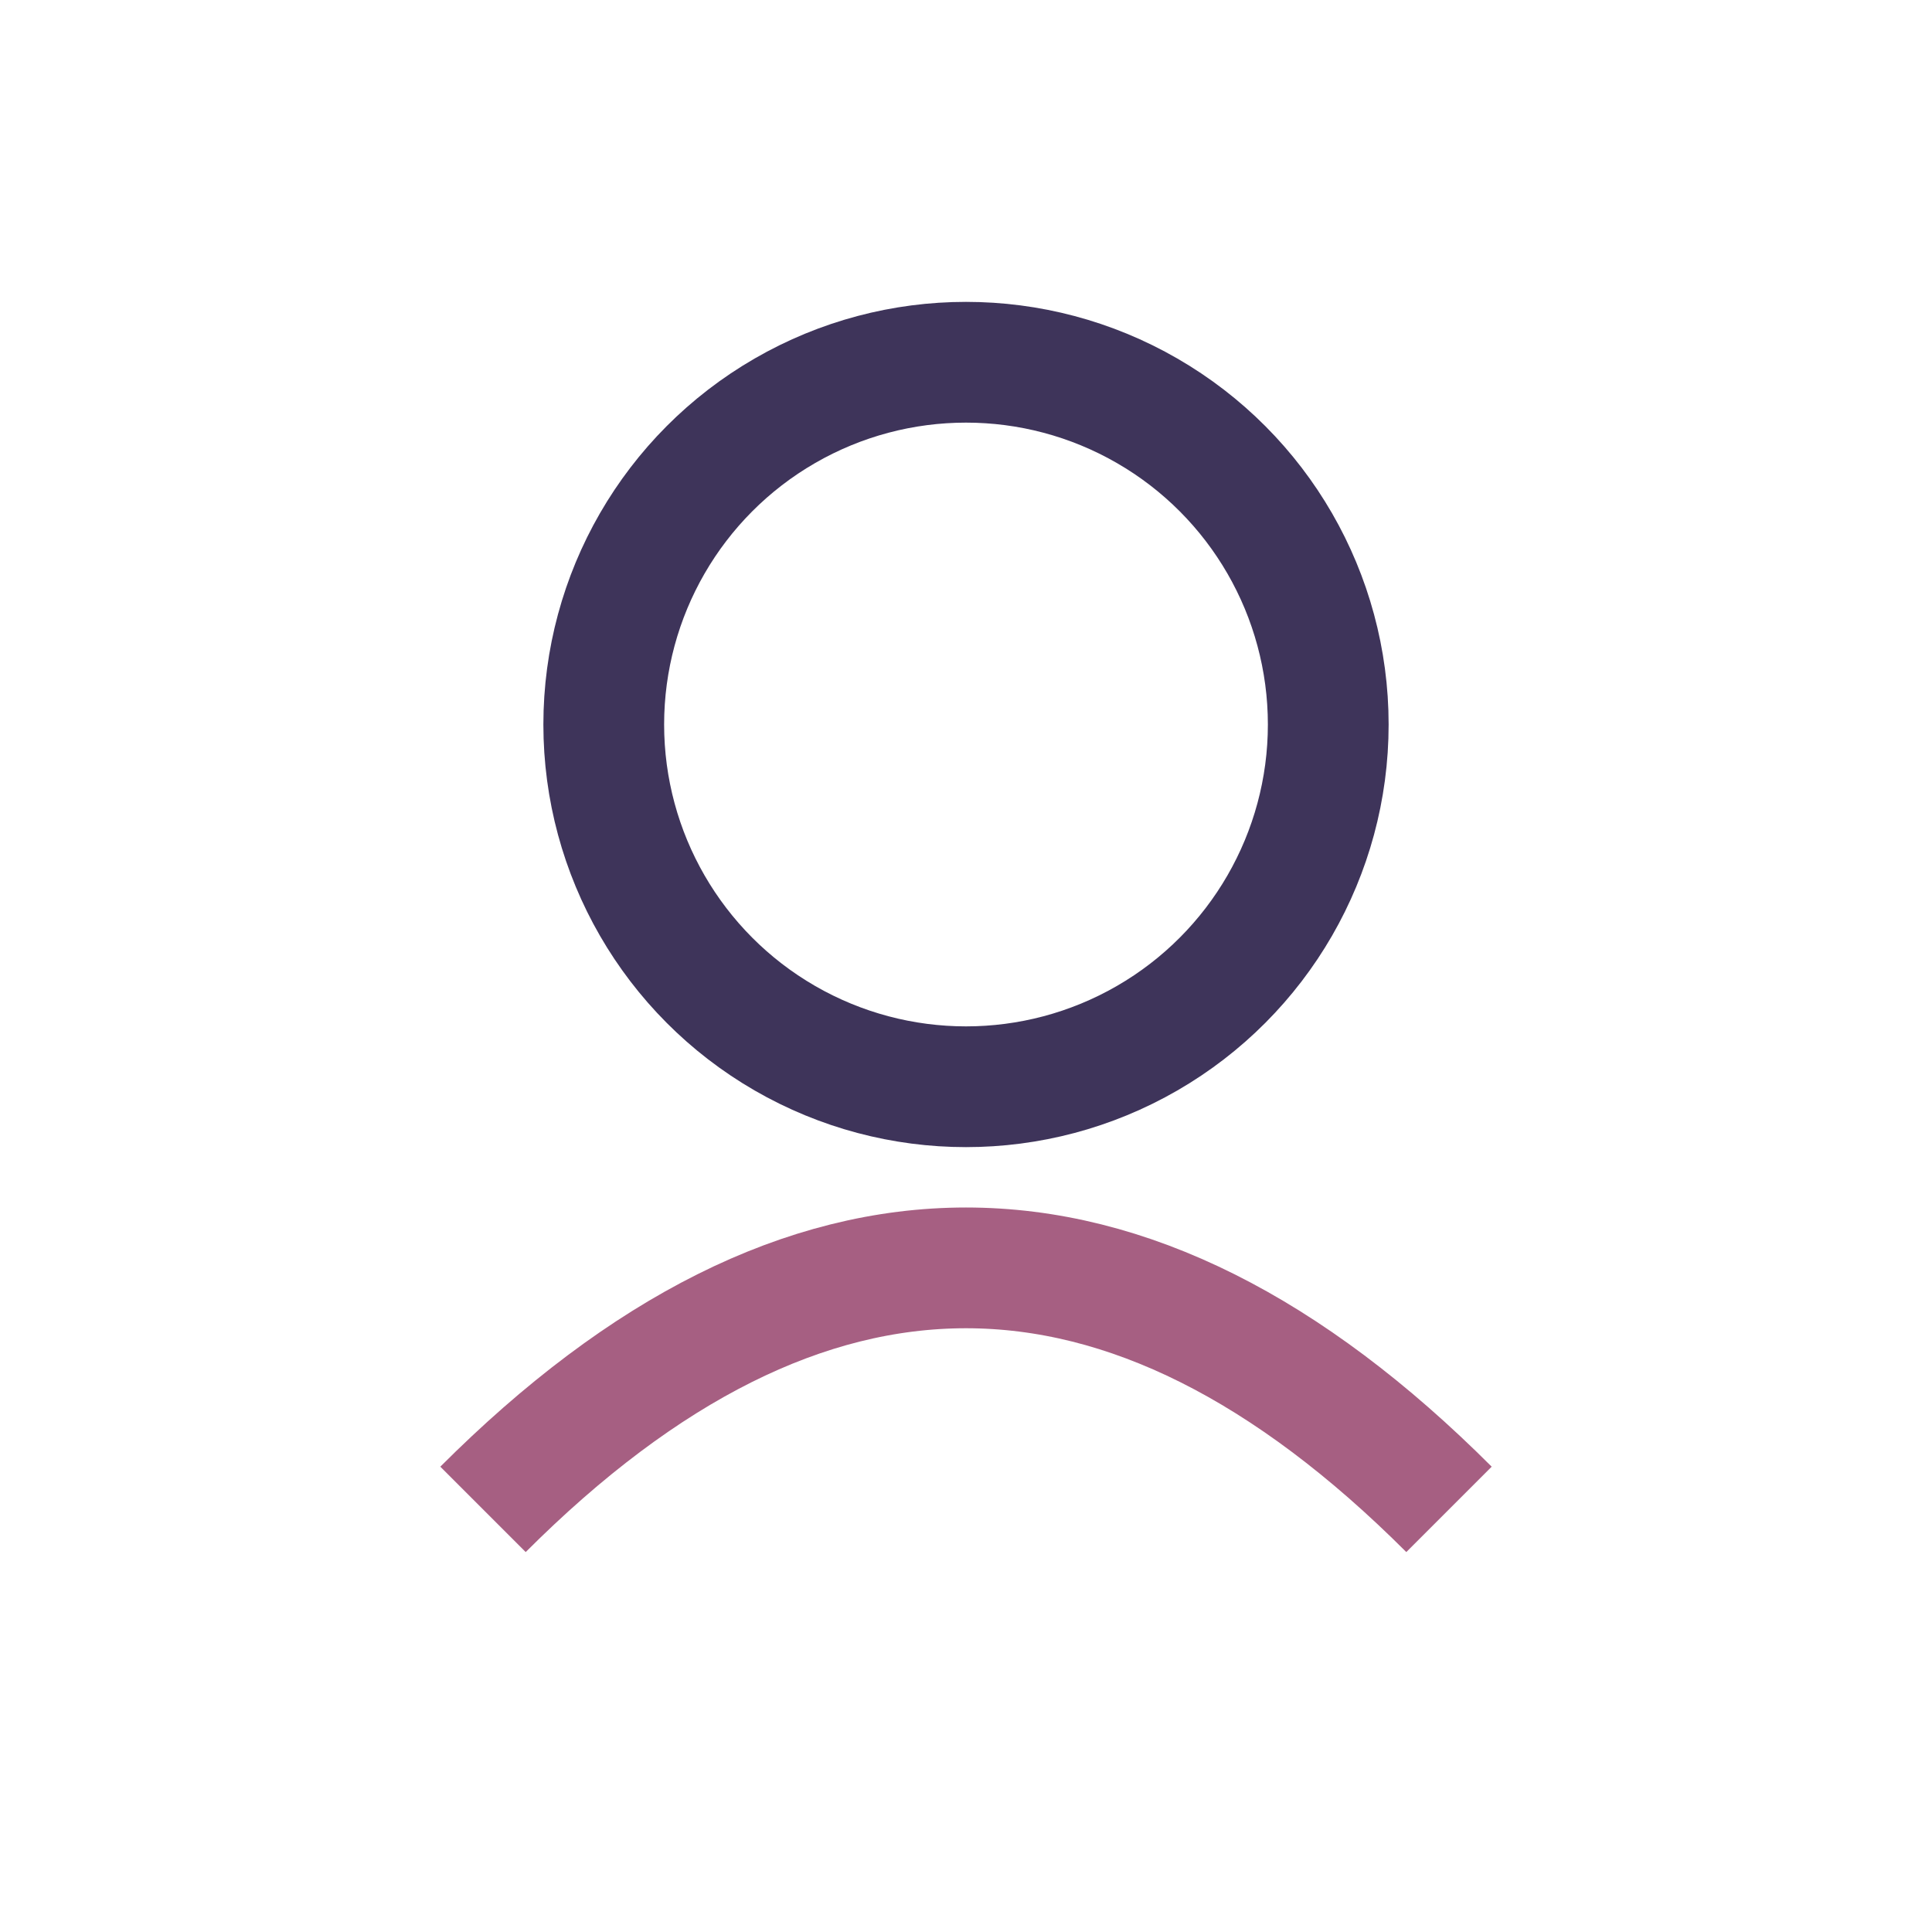 <?xml version="1.0" encoding="UTF-8"?>
<svg xmlns="http://www.w3.org/2000/svg" width="32" height="32" viewBox="0 0 32 32"><circle cx="16" cy="12" r="6" fill="none" stroke="#3E345A" stroke-width="2"/><path d="M8 25Q16 17 24 25" fill="none" stroke="#A65F82" stroke-width="2"/></svg>